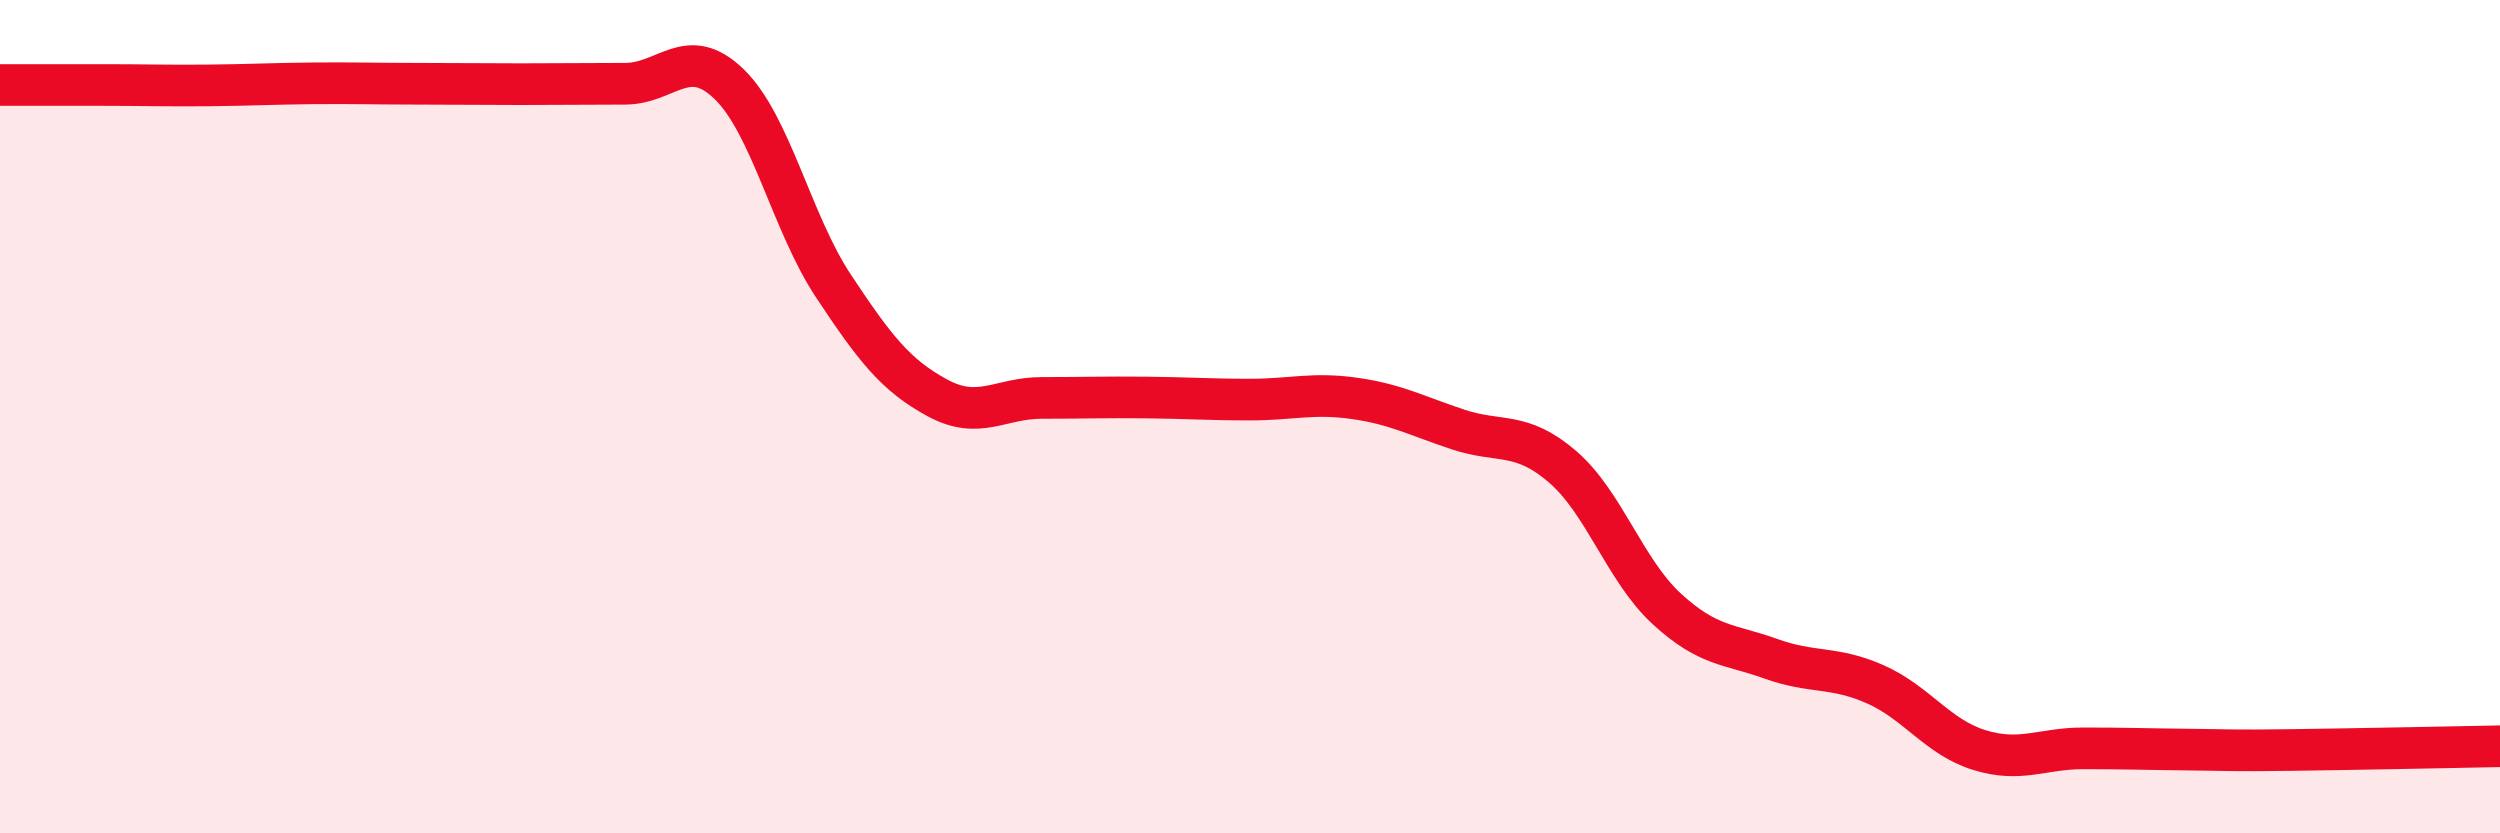 
    <svg width="60" height="20" viewBox="0 0 60 20" xmlns="http://www.w3.org/2000/svg">
      <path
        d="M 0,2.04 C 0.5,2.04 1.5,2.04 2.5,2.04 C 3.5,2.04 4,2.06 5,2.05 C 6,2.04 6.5,2.01 7.5,2 C 8.5,1.99 9,2.01 10,2.01 C 11,2.01 11.5,2.02 12.5,2.02 C 13.5,2.02 14,2.01 15,2.01 C 16,2.01 16.5,1.05 17.5,2.02 C 18.5,2.99 19,5.35 20,6.86 C 21,8.37 21.5,9.01 22.5,9.55 C 23.5,10.09 24,9.55 25,9.55 C 26,9.55 26.5,9.53 27.5,9.54 C 28.5,9.55 29,9.59 30,9.59 C 31,9.59 31.5,9.42 32.5,9.56 C 33.5,9.7 34,9.98 35,10.31 C 36,10.64 36.5,10.34 37.5,11.2 C 38.5,12.06 39,13.69 40,14.61 C 41,15.53 41.5,15.45 42.5,15.81 C 43.5,16.17 44,15.98 45,16.42 C 46,16.86 46.5,17.69 47.5,18 C 48.5,18.31 49,17.96 50,17.96 C 51,17.96 51.5,17.98 52.5,17.99 C 53.5,18 53.5,18.02 55,18 C 56.5,17.98 59,17.93 60,17.91L60 20L0 20Z"
        fill="#EB0A25"
        opacity="0.1"
        stroke-linecap="round"
        stroke-linejoin="round"
      />
      <path
        d="M 0,2.04 C 0.5,2.04 1.5,2.04 2.5,2.04 C 3.5,2.04 4,2.06 5,2.05 C 6,2.04 6.5,2.01 7.5,2 C 8.5,1.99 9,2.01 10,2.01 C 11,2.01 11.5,2.02 12.5,2.02 C 13.5,2.02 14,2.01 15,2.01 C 16,2.01 16.5,1.05 17.5,2.02 C 18.5,2.99 19,5.35 20,6.86 C 21,8.37 21.5,9.01 22.5,9.55 C 23.5,10.09 24,9.55 25,9.55 C 26,9.55 26.5,9.53 27.5,9.54 C 28.5,9.55 29,9.59 30,9.59 C 31,9.59 31.5,9.42 32.5,9.56 C 33.5,9.7 34,9.98 35,10.31 C 36,10.64 36.5,10.34 37.5,11.2 C 38.5,12.06 39,13.69 40,14.61 C 41,15.53 41.5,15.45 42.5,15.81 C 43.5,16.17 44,15.98 45,16.42 C 46,16.86 46.5,17.69 47.5,18 C 48.5,18.31 49,17.96 50,17.96 C 51,17.96 51.5,17.98 52.5,17.99 C 53.5,18 53.5,18.02 55,18 C 56.5,17.98 59,17.93 60,17.91"
        stroke="#EB0A25"
        stroke-width="1"
        fill="none"
        stroke-linecap="round"
        stroke-linejoin="round"
      />
    </svg>
  